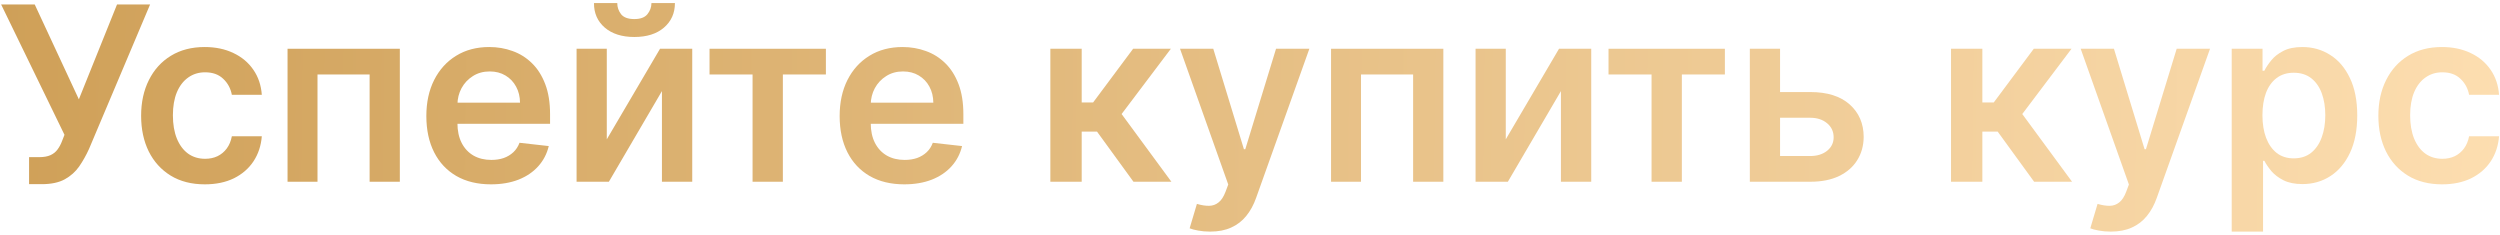 <?xml version="1.0" encoding="UTF-8"?> <svg xmlns="http://www.w3.org/2000/svg" width="564" height="53" viewBox="0 0 564 53" fill="none"> <path d="M6.56 41.547V35.453H8.845C9.874 35.453 10.72 35.303 11.384 35.004C12.048 34.704 12.582 34.275 12.986 33.715C13.402 33.155 13.748 32.504 14.021 31.762L14.548 30.414L0.251 1H7.83L17.791 22.406L26.404 1H33.865L20.076 33.617C19.438 35.023 18.702 36.332 17.869 37.543C17.035 38.741 15.948 39.711 14.607 40.453C13.279 41.182 11.547 41.547 9.412 41.547H6.56Z" fill="url(#paint0_linear_121_1412)"></path> <path d="M46.213 41.586C43.219 41.586 40.647 40.928 38.498 39.613C36.363 38.298 34.716 36.482 33.557 34.164C32.411 31.833 31.838 29.151 31.838 26.117C31.838 23.07 32.424 20.381 33.596 18.051C34.768 15.707 36.422 13.884 38.557 12.582C40.706 11.267 43.245 10.609 46.174 10.609C48.609 10.609 50.764 11.059 52.639 11.957C54.527 12.842 56.031 14.099 57.151 15.727C58.271 17.341 58.909 19.229 59.065 21.391H52.307C52.034 19.945 51.383 18.741 50.354 17.777C49.338 16.801 47.978 16.312 46.272 16.312C44.827 16.312 43.557 16.703 42.463 17.484C41.37 18.253 40.517 19.359 39.905 20.805C39.306 22.25 39.006 23.982 39.006 26C39.006 28.044 39.306 29.802 39.905 31.273C40.504 32.732 41.344 33.858 42.424 34.652C43.518 35.434 44.801 35.824 46.272 35.824C47.314 35.824 48.245 35.629 49.065 35.238C49.898 34.835 50.595 34.255 51.155 33.5C51.715 32.745 52.099 31.827 52.307 30.746H59.065C58.896 32.868 58.271 34.75 57.19 36.391C56.109 38.018 54.638 39.294 52.776 40.219C50.914 41.13 48.726 41.586 46.213 41.586Z" fill="url(#paint1_linear_121_1412)"></path> <path d="M64.871 41V11H90.203V41H83.386V16.801H71.628V41H64.871Z" fill="url(#paint2_linear_121_1412)"></path> <path d="M110.754 41.586C107.747 41.586 105.149 40.961 102.961 39.711C100.787 38.448 99.114 36.664 97.942 34.359C96.77 32.042 96.184 29.314 96.184 26.176C96.184 23.09 96.77 20.381 97.942 18.051C99.127 15.707 100.78 13.884 102.903 12.582C105.025 11.267 107.519 10.609 110.383 10.609C112.232 10.609 113.977 10.909 115.618 11.508C117.271 12.094 118.73 13.005 119.993 14.242C121.269 15.479 122.271 17.055 123 18.969C123.73 20.87 124.094 23.135 124.094 25.766V27.934H99.504V23.168H117.317C117.304 21.814 117.011 20.609 116.438 19.555C115.865 18.487 115.064 17.647 114.036 17.035C113.02 16.423 111.835 16.117 110.481 16.117C109.036 16.117 107.766 16.469 106.672 17.172C105.579 17.862 104.726 18.773 104.114 19.906C103.515 21.026 103.209 22.256 103.196 23.598V27.758C103.196 29.503 103.515 31 104.153 32.25C104.791 33.487 105.683 34.438 106.829 35.102C107.974 35.753 109.316 36.078 110.852 36.078C111.881 36.078 112.812 35.935 113.645 35.648C114.478 35.349 115.201 34.913 115.813 34.34C116.425 33.767 116.887 33.057 117.2 32.211L123.801 32.953C123.385 34.698 122.59 36.221 121.418 37.523C120.26 38.812 118.775 39.815 116.965 40.531C115.155 41.234 113.085 41.586 110.754 41.586Z" fill="url(#paint3_linear_121_1412)"></path> <path d="M136.892 31.43L148.904 11H156.169V41H149.333V20.551L137.361 41H130.076V11H136.892V31.43ZM146.97 0.688H152.263C152.263 2.966 151.436 4.815 149.783 6.234C148.142 7.641 145.916 8.344 143.103 8.344C140.317 8.344 138.097 7.641 136.443 6.234C134.802 4.815 133.988 2.966 134.001 0.688H139.255C139.255 1.625 139.542 2.465 140.115 3.207C140.701 3.936 141.697 4.301 143.103 4.301C144.483 4.301 145.466 3.936 146.052 3.207C146.651 2.478 146.957 1.638 146.97 0.688Z" fill="url(#paint4_linear_121_1412)"></path> <path d="M160.071 16.801V11H186.321V16.801H176.614V41H169.778V16.801H160.071Z" fill="url(#paint5_linear_121_1412)"></path> <path d="M203.997 41.586C200.989 41.586 198.391 40.961 196.204 39.711C194.029 38.448 192.356 36.664 191.184 34.359C190.012 32.042 189.426 29.314 189.426 26.176C189.426 23.09 190.012 20.381 191.184 18.051C192.369 15.707 194.023 13.884 196.145 12.582C198.267 11.267 200.761 10.609 203.625 10.609C205.474 10.609 207.219 10.909 208.86 11.508C210.514 12.094 211.972 13.005 213.235 14.242C214.511 15.479 215.514 17.055 216.243 18.969C216.972 20.87 217.336 23.135 217.336 25.766V27.934H192.747V23.168H210.559C210.546 21.814 210.253 20.609 209.68 19.555C209.107 18.487 208.306 17.647 207.278 17.035C206.262 16.423 205.077 16.117 203.723 16.117C202.278 16.117 201.008 16.469 199.915 17.172C198.821 17.862 197.968 18.773 197.356 19.906C196.757 21.026 196.451 22.256 196.438 23.598V27.758C196.438 29.503 196.757 31 197.395 32.25C198.033 33.487 198.925 34.438 200.071 35.102C201.217 35.753 202.558 36.078 204.094 36.078C205.123 36.078 206.054 35.935 206.887 35.648C207.721 35.349 208.443 34.913 209.055 34.34C209.667 33.767 210.129 33.057 210.442 32.211L217.043 32.953C216.627 34.698 215.833 36.221 214.661 37.523C213.502 38.812 212.017 39.815 210.208 40.531C208.398 41.234 206.327 41.586 203.997 41.586Z" fill="url(#paint6_linear_121_1412)"></path> <path d="M236.96 41V11H244.031V23.109H246.609L255.632 11H264.148L253.035 25.727L264.265 41H255.71L247.488 29.691H244.031V41H236.96Z" fill="url(#paint7_linear_121_1412)"></path> <path d="M272.991 52.25C272.027 52.25 271.135 52.172 270.315 52.016C269.508 51.872 268.863 51.703 268.381 51.508L270.022 46C271.051 46.3 271.969 46.443 272.776 46.43C273.583 46.417 274.293 46.163 274.905 45.668C275.53 45.186 276.057 44.379 276.487 43.246L277.092 41.625L266.213 11H273.713L280.627 33.656H280.94L287.874 11H295.393L283.381 44.633C282.821 46.221 282.079 47.582 281.155 48.715C280.23 49.861 279.097 50.733 277.756 51.332C276.428 51.944 274.84 52.25 272.991 52.25Z" fill="url(#paint8_linear_121_1412)"></path> <path d="M300.286 41V11H325.618V41H318.801V16.801H307.043V41H300.286Z" fill="url(#paint9_linear_121_1412)"></path> <path d="M339.705 31.43L351.716 11H358.982V41H352.146V20.551L340.173 41H332.888V11H339.705V31.43Z" fill="url(#paint10_linear_121_1412)"></path> <path d="M362.883 16.801V11H389.133V16.801H379.426V41H372.59V16.801H362.883Z" fill="url(#paint11_linear_121_1412)"></path> <path d="M399.548 20.766H408.396C412.224 20.766 415.186 21.697 417.283 23.559C419.379 25.421 420.434 27.862 420.447 30.883C420.434 32.849 419.952 34.594 419.001 36.117C418.064 37.641 416.697 38.839 414.9 39.711C413.116 40.57 410.948 41 408.396 41H394.763V11H401.58V35.199H408.396C409.932 35.199 411.195 34.809 412.185 34.027C413.175 33.233 413.669 32.217 413.669 30.98C413.669 29.678 413.175 28.617 412.185 27.797C411.195 26.977 409.932 26.566 408.396 26.566H399.548V20.766Z" fill="url(#paint12_linear_121_1412)"></path> <path d="M440.149 41V11H447.219V23.109H449.797L458.821 11H467.336L456.223 25.727L467.454 41H458.899L450.676 29.691H447.219V41H440.149Z" fill="url(#paint13_linear_121_1412)"></path> <path d="M476.179 52.25C475.216 52.25 474.324 52.172 473.503 52.016C472.696 51.872 472.052 51.703 471.57 51.508L473.21 46C474.239 46.3 475.157 46.443 475.964 46.43C476.772 46.417 477.481 46.163 478.093 45.668C478.718 45.186 479.246 44.379 479.675 43.246L480.281 41.625L469.402 11H476.902L483.816 33.656H484.128L491.062 11H498.582L486.57 44.633C486.01 46.221 485.268 47.582 484.343 48.715C483.419 49.861 482.286 50.733 480.945 51.332C479.617 51.944 478.028 52.25 476.179 52.25Z" fill="url(#paint14_linear_121_1412)"></path> <path d="M503.474 52.25V11H510.427V15.961H510.837C511.202 15.232 511.716 14.457 512.38 13.637C513.044 12.803 513.943 12.094 515.076 11.508C516.208 10.909 517.654 10.609 519.412 10.609C521.729 10.609 523.819 11.202 525.681 12.387C527.556 13.559 529.041 15.297 530.134 17.602C531.241 19.893 531.794 22.706 531.794 26.039C531.794 29.333 531.254 32.133 530.173 34.438C529.093 36.742 527.621 38.5 525.759 39.711C523.897 40.922 521.788 41.527 519.431 41.527C517.712 41.527 516.287 41.241 515.154 40.668C514.021 40.095 513.11 39.405 512.419 38.598C511.742 37.777 511.215 37.003 510.837 36.273H510.544V52.25H503.474ZM510.408 26C510.408 27.94 510.681 29.639 511.228 31.098C511.788 32.556 512.589 33.695 513.63 34.516C514.685 35.323 515.961 35.727 517.458 35.727C519.021 35.727 520.33 35.31 521.384 34.477C522.439 33.63 523.233 32.478 523.767 31.02C524.314 29.548 524.587 27.875 524.587 26C524.587 24.138 524.32 22.484 523.787 21.039C523.253 19.594 522.458 18.461 521.404 17.641C520.349 16.82 519.034 16.41 517.458 16.41C515.948 16.41 514.666 16.807 513.611 17.602C512.556 18.396 511.755 19.509 511.208 20.941C510.675 22.374 510.408 24.06 510.408 26Z" fill="url(#paint15_linear_121_1412)"></path> <path d="M550.935 41.586C547.94 41.586 545.369 40.928 543.22 39.613C541.085 38.298 539.438 36.482 538.279 34.164C537.133 31.833 536.56 29.151 536.56 26.117C536.56 23.07 537.146 20.381 538.318 18.051C539.49 15.707 541.143 13.884 543.279 12.582C545.427 11.267 547.966 10.609 550.896 10.609C553.331 10.609 555.486 11.059 557.361 11.957C559.249 12.842 560.753 14.099 561.873 15.727C562.992 17.341 563.63 19.229 563.787 21.391H557.029C556.755 19.945 556.104 18.741 555.076 17.777C554.06 16.801 552.699 16.312 550.994 16.312C549.548 16.312 548.279 16.703 547.185 17.484C546.091 18.253 545.238 19.359 544.626 20.805C544.028 22.25 543.728 23.982 543.728 26C543.728 28.044 544.028 29.802 544.626 31.273C545.225 32.732 546.065 33.858 547.146 34.652C548.24 35.434 549.522 35.824 550.994 35.824C552.035 35.824 552.966 35.629 553.787 35.238C554.62 34.835 555.317 34.255 555.876 33.5C556.436 32.745 556.82 31.827 557.029 30.746H563.787C563.617 32.868 562.992 34.75 561.912 36.391C560.831 38.018 559.36 39.294 557.498 40.219C555.636 41.13 553.448 41.586 550.935 41.586Z" fill="url(#paint16_linear_121_1412)"></path> <defs> <linearGradient id="paint0_linear_121_1412" x1="-1" y1="41" x2="596.574" y2="47.697" gradientUnits="userSpaceOnUse"> <stop stop-color="#CFA058"></stop> <stop offset="1" stop-color="#FFE1B5"></stop> </linearGradient> <linearGradient id="paint1_linear_121_1412" x1="-1" y1="41" x2="596.574" y2="47.697" gradientUnits="userSpaceOnUse"> <stop stop-color="#CFA058"></stop> <stop offset="1" stop-color="#FFE1B5"></stop> </linearGradient> <linearGradient id="paint2_linear_121_1412" x1="-1" y1="41" x2="596.574" y2="47.697" gradientUnits="userSpaceOnUse"> <stop stop-color="#CFA058"></stop> <stop offset="1" stop-color="#FFE1B5"></stop> </linearGradient> <linearGradient id="paint3_linear_121_1412" x1="-1" y1="41" x2="596.574" y2="47.697" gradientUnits="userSpaceOnUse"> <stop stop-color="#CFA058"></stop> <stop offset="1" stop-color="#FFE1B5"></stop> </linearGradient> <linearGradient id="paint4_linear_121_1412" x1="-1" y1="41" x2="596.574" y2="47.697" gradientUnits="userSpaceOnUse"> <stop stop-color="#CFA058"></stop> <stop offset="1" stop-color="#FFE1B5"></stop> </linearGradient> <linearGradient id="paint5_linear_121_1412" x1="-1" y1="41" x2="596.574" y2="47.697" gradientUnits="userSpaceOnUse"> <stop stop-color="#CFA058"></stop> <stop offset="1" stop-color="#FFE1B5"></stop> </linearGradient> <linearGradient id="paint6_linear_121_1412" x1="-1" y1="41" x2="596.574" y2="47.697" gradientUnits="userSpaceOnUse"> <stop stop-color="#CFA058"></stop> <stop offset="1" stop-color="#FFE1B5"></stop> </linearGradient> <linearGradient id="paint7_linear_121_1412" x1="-1" y1="41" x2="596.574" y2="47.697" gradientUnits="userSpaceOnUse"> <stop stop-color="#CFA058"></stop> <stop offset="1" stop-color="#FFE1B5"></stop> </linearGradient> <linearGradient id="paint8_linear_121_1412" x1="-1" y1="41" x2="596.574" y2="47.697" gradientUnits="userSpaceOnUse"> <stop stop-color="#CFA058"></stop> <stop offset="1" stop-color="#FFE1B5"></stop> </linearGradient> <linearGradient id="paint9_linear_121_1412" x1="-1" y1="41" x2="596.574" y2="47.697" gradientUnits="userSpaceOnUse"> <stop stop-color="#CFA058"></stop> <stop offset="1" stop-color="#FFE1B5"></stop> </linearGradient> <linearGradient id="paint10_linear_121_1412" x1="-1" y1="41" x2="596.574" y2="47.697" gradientUnits="userSpaceOnUse"> <stop stop-color="#CFA058"></stop> <stop offset="1" stop-color="#FFE1B5"></stop> </linearGradient> <linearGradient id="paint11_linear_121_1412" x1="-1" y1="41" x2="596.574" y2="47.697" gradientUnits="userSpaceOnUse"> <stop stop-color="#CFA058"></stop> <stop offset="1" stop-color="#FFE1B5"></stop> </linearGradient> <linearGradient id="paint12_linear_121_1412" x1="-1" y1="41" x2="596.574" y2="47.697" gradientUnits="userSpaceOnUse"> <stop stop-color="#CFA058"></stop> <stop offset="1" stop-color="#FFE1B5"></stop> </linearGradient> <linearGradient id="paint13_linear_121_1412" x1="-1" y1="41" x2="596.574" y2="47.697" gradientUnits="userSpaceOnUse"> <stop stop-color="#CFA058"></stop> <stop offset="1" stop-color="#FFE1B5"></stop> </linearGradient> <linearGradient id="paint14_linear_121_1412" x1="-1" y1="41" x2="596.574" y2="47.697" gradientUnits="userSpaceOnUse"> <stop stop-color="#CFA058"></stop> <stop offset="1" stop-color="#FFE1B5"></stop> </linearGradient> <linearGradient id="paint15_linear_121_1412" x1="-1" y1="41" x2="596.574" y2="47.697" gradientUnits="userSpaceOnUse"> <stop stop-color="#CFA058"></stop> <stop offset="1" stop-color="#FFE1B5"></stop> </linearGradient> <linearGradient id="paint16_linear_121_1412" x1="-1" y1="41" x2="596.574" y2="47.697" gradientUnits="userSpaceOnUse"> <stop stop-color="#CFA058"></stop> <stop offset="1" stop-color="#FFE1B5"></stop> </linearGradient> </defs> </svg> 